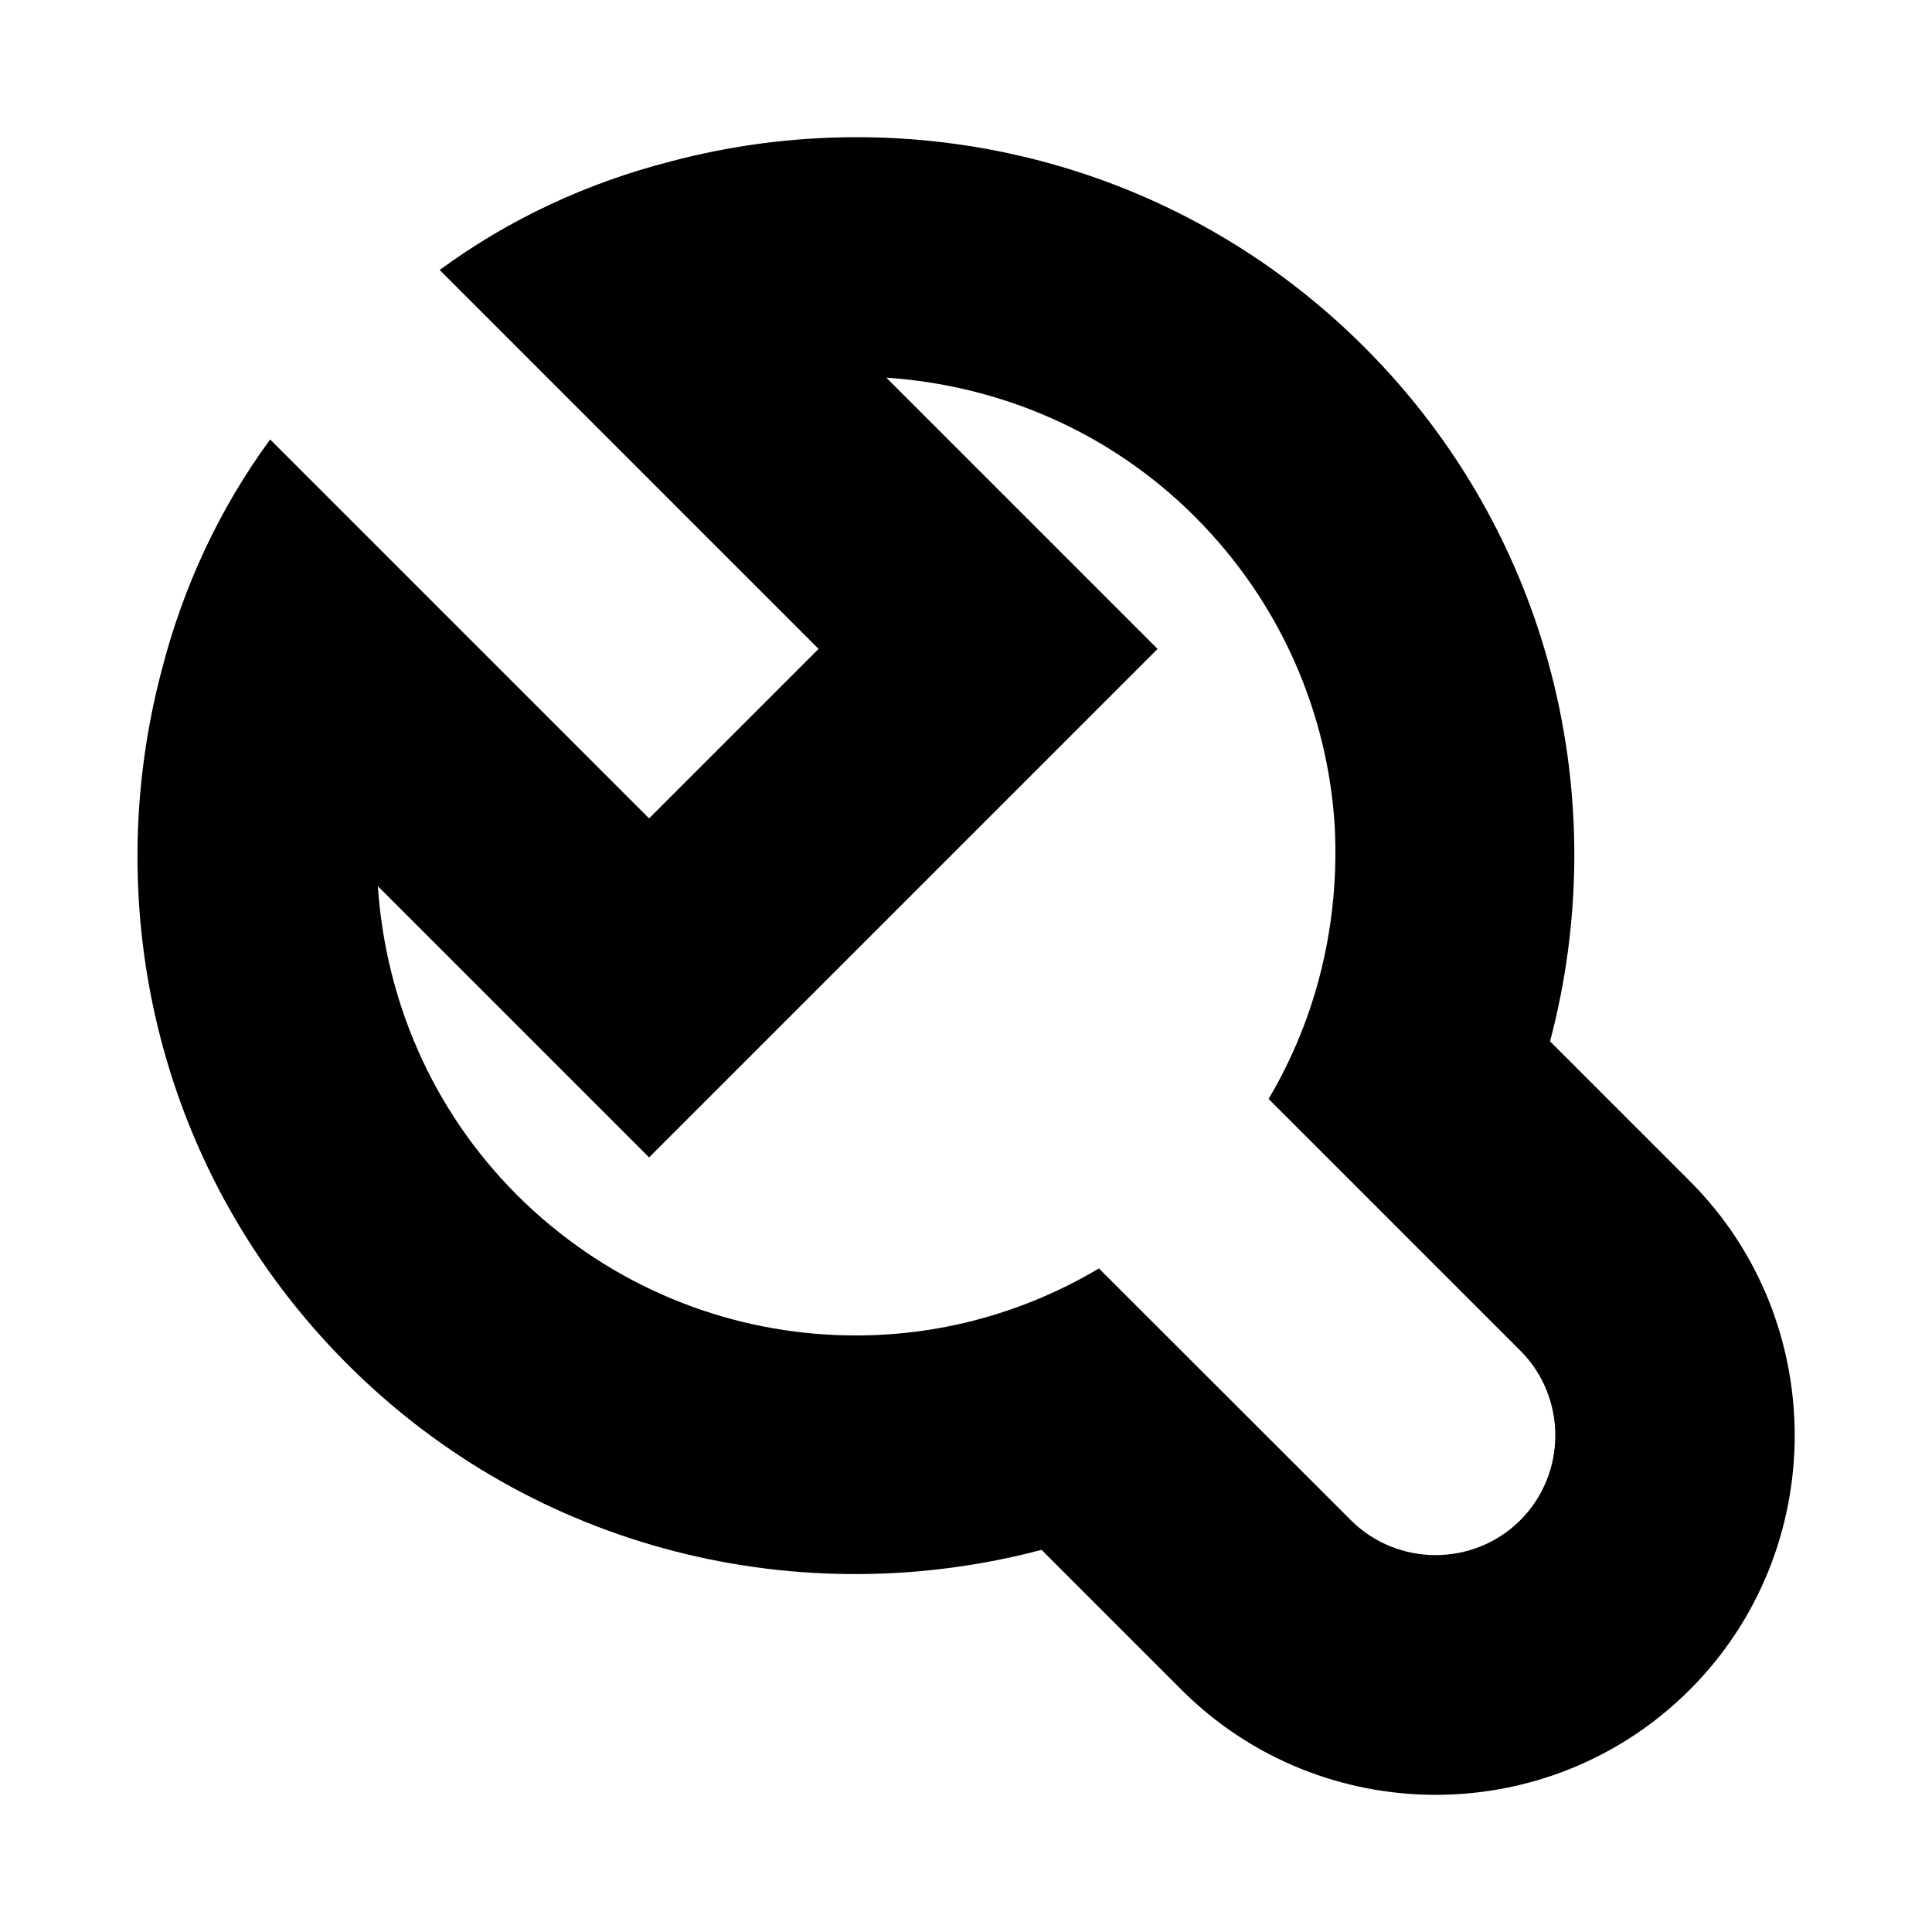 <?xml version="1.0" encoding="UTF-8"?>
<!-- The Best Svg Icon site in the world: iconSvg.co, Visit us! https://iconsvg.co -->
<svg fill="#000000" width="800px" height="800px" version="1.1" viewBox="144 144 512 512" xmlns="http://www.w3.org/2000/svg">
 <path d="m321.62 186.81c-21.797 5.609-42.461 15.055-61.105 28.734l100.42 100.42-44.918 44.918-100.42-100.42c-13.676 18.648-23.125 39.312-28.734 61.105-16.828 63.566-0.688 134.07 49.199 183.96 49.84 49.84 120.39 66.027 183.96 49.199l37.047 37.047c37.047 37.047 97.465 37.293 134.76 0 37.047-37.047 37.047-97.711 0-134.76l-37.047-37.047c16.828-63.566 0.688-134.07-49.199-183.96-49.891-49.887-120.44-66.074-183.96-49.199zm176.09 176.09c1.328 25.141-4.477 50.332-17.516 72.324l66.715 66.715c12.348 12.348 12.348 32.57 0 44.918-12.348 12.348-32.57 12.348-44.918 0l-66.762-66.711c-22.238 13.234-47.379 19.09-72.324 17.516-29.668-1.82-59.09-14.168-81.969-37.047-22.68-22.73-34.785-51.906-36.801-81.77l71.883 71.883 134.76-134.76-71.883-71.883c29.863 2.016 59.09 14.168 81.77 36.852 22.879 22.879 35.227 52.301 37.047 81.969z"/>
</svg>